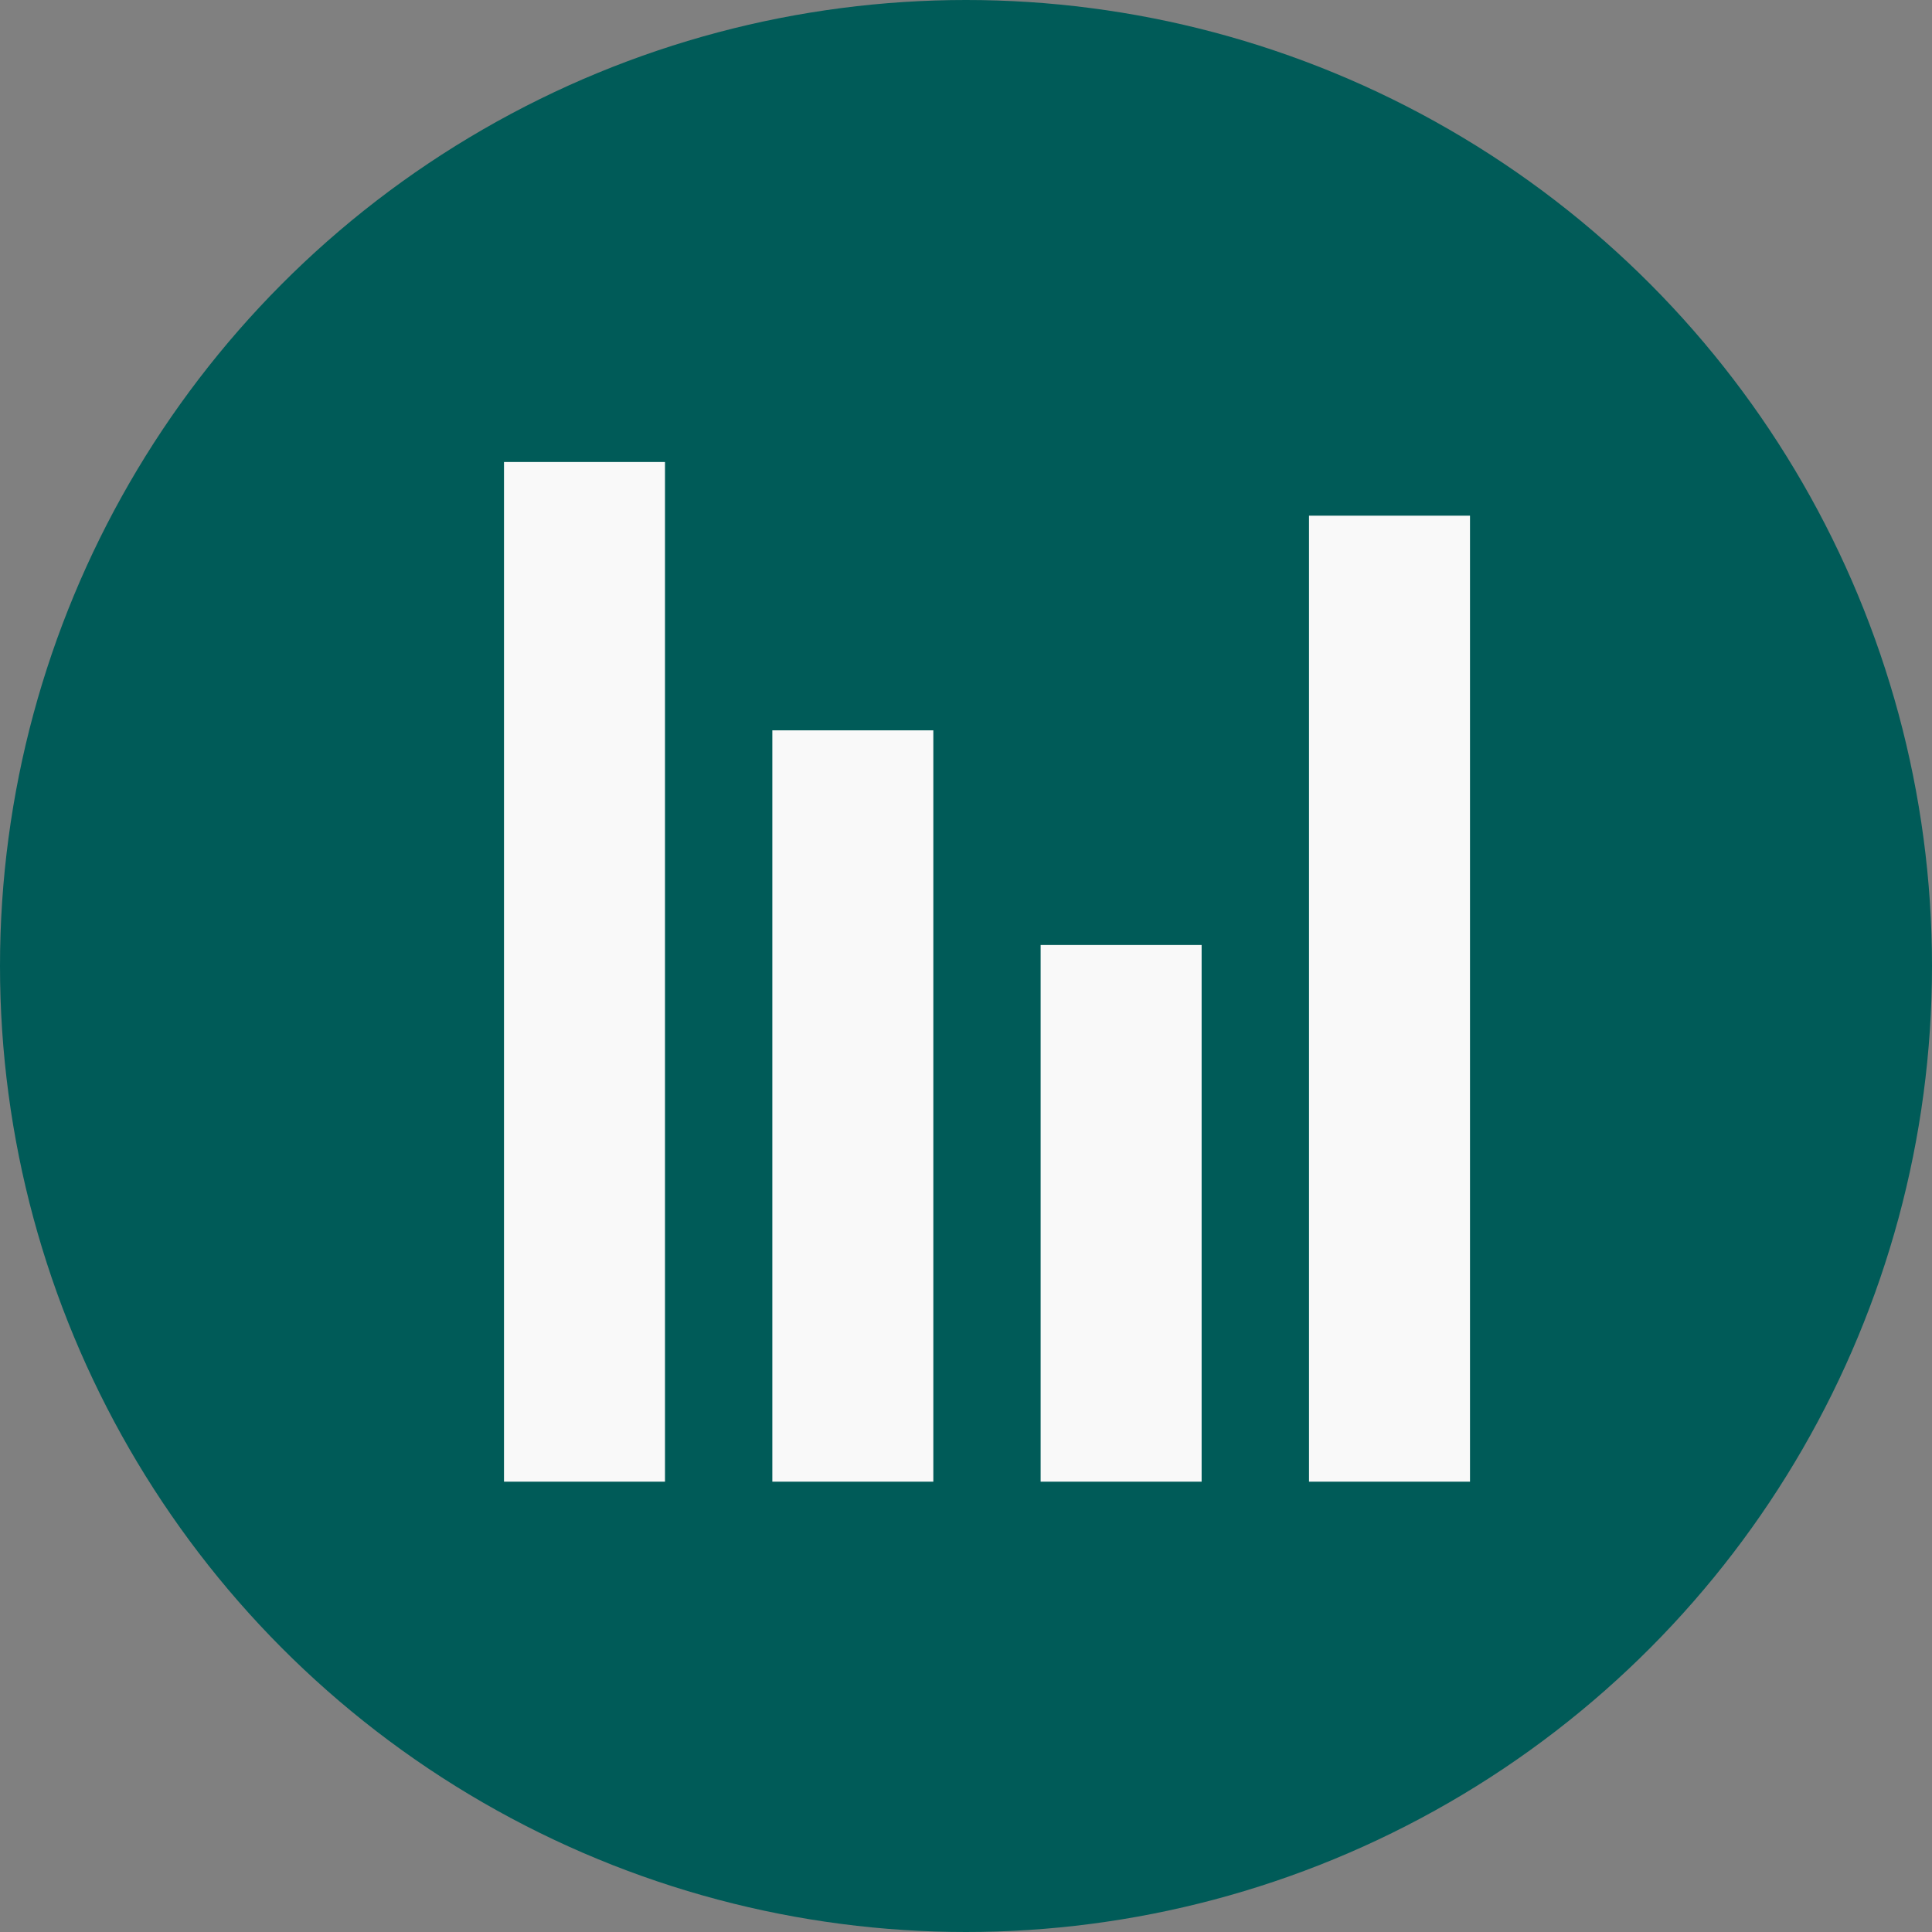 <svg width="46" height="46" viewBox="0 0 46 46" fill="none" xmlns="http://www.w3.org/2000/svg">
<rect x="0" y="0" width="46" height="46" fill="#808080" stroke="none"/>
<circle cx="23" cy="23" r="23" fill="#005B58"/>
<rect x="12" y="11" width="3.833" height="24.278" fill="#F9F9F9"/>
<rect x="18.389" y="17.389" width="3.833" height="17.889" fill="#F9F9F9"/>
<rect x="24.777" y="22.5" width="3.833" height="12.778" fill="#F9F9F9"/>
<rect x="31.167" y="12.278" width="3.833" height="23" fill="#F9F9F9"/>
</svg>

